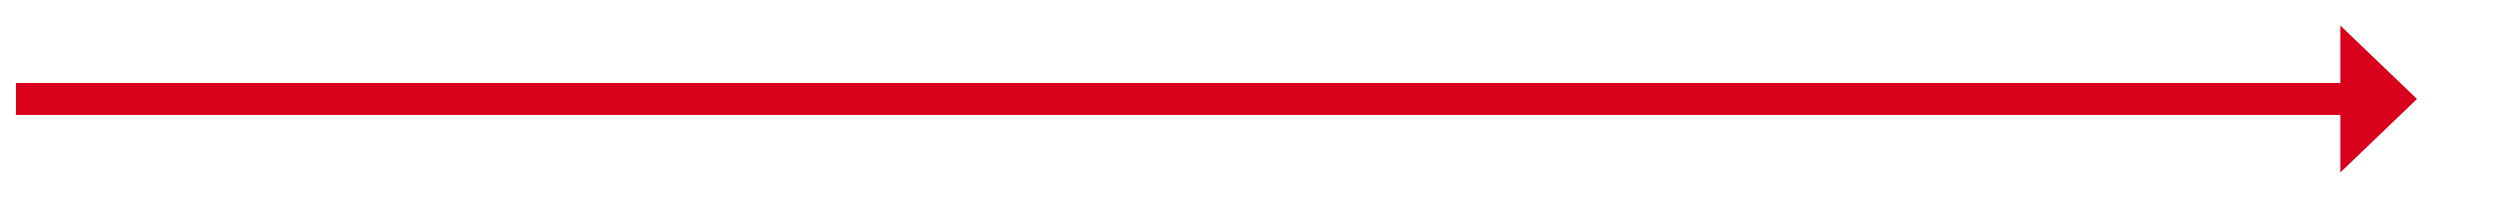 ﻿<?xml version="1.0" encoding="utf-8"?>
<svg version="1.1" xmlns:xlink="http://www.w3.org/1999/xlink" width="391.5px" height="31px" xmlns="http://www.w3.org/2000/svg">
  <g transform="matrix(1 0 0 1 -1113.5 -897 )">
    <path d="M 1480 924  L 1492 912.5  L 1480 901  L 1480 924  Z " fill-rule="nonzero" fill="#d9001b" stroke="none" />
    <path d="M 1116 912.5  L 1483 912.5  " stroke-width="5" stroke="#d9001b" fill="none" />
  </g>
</svg>